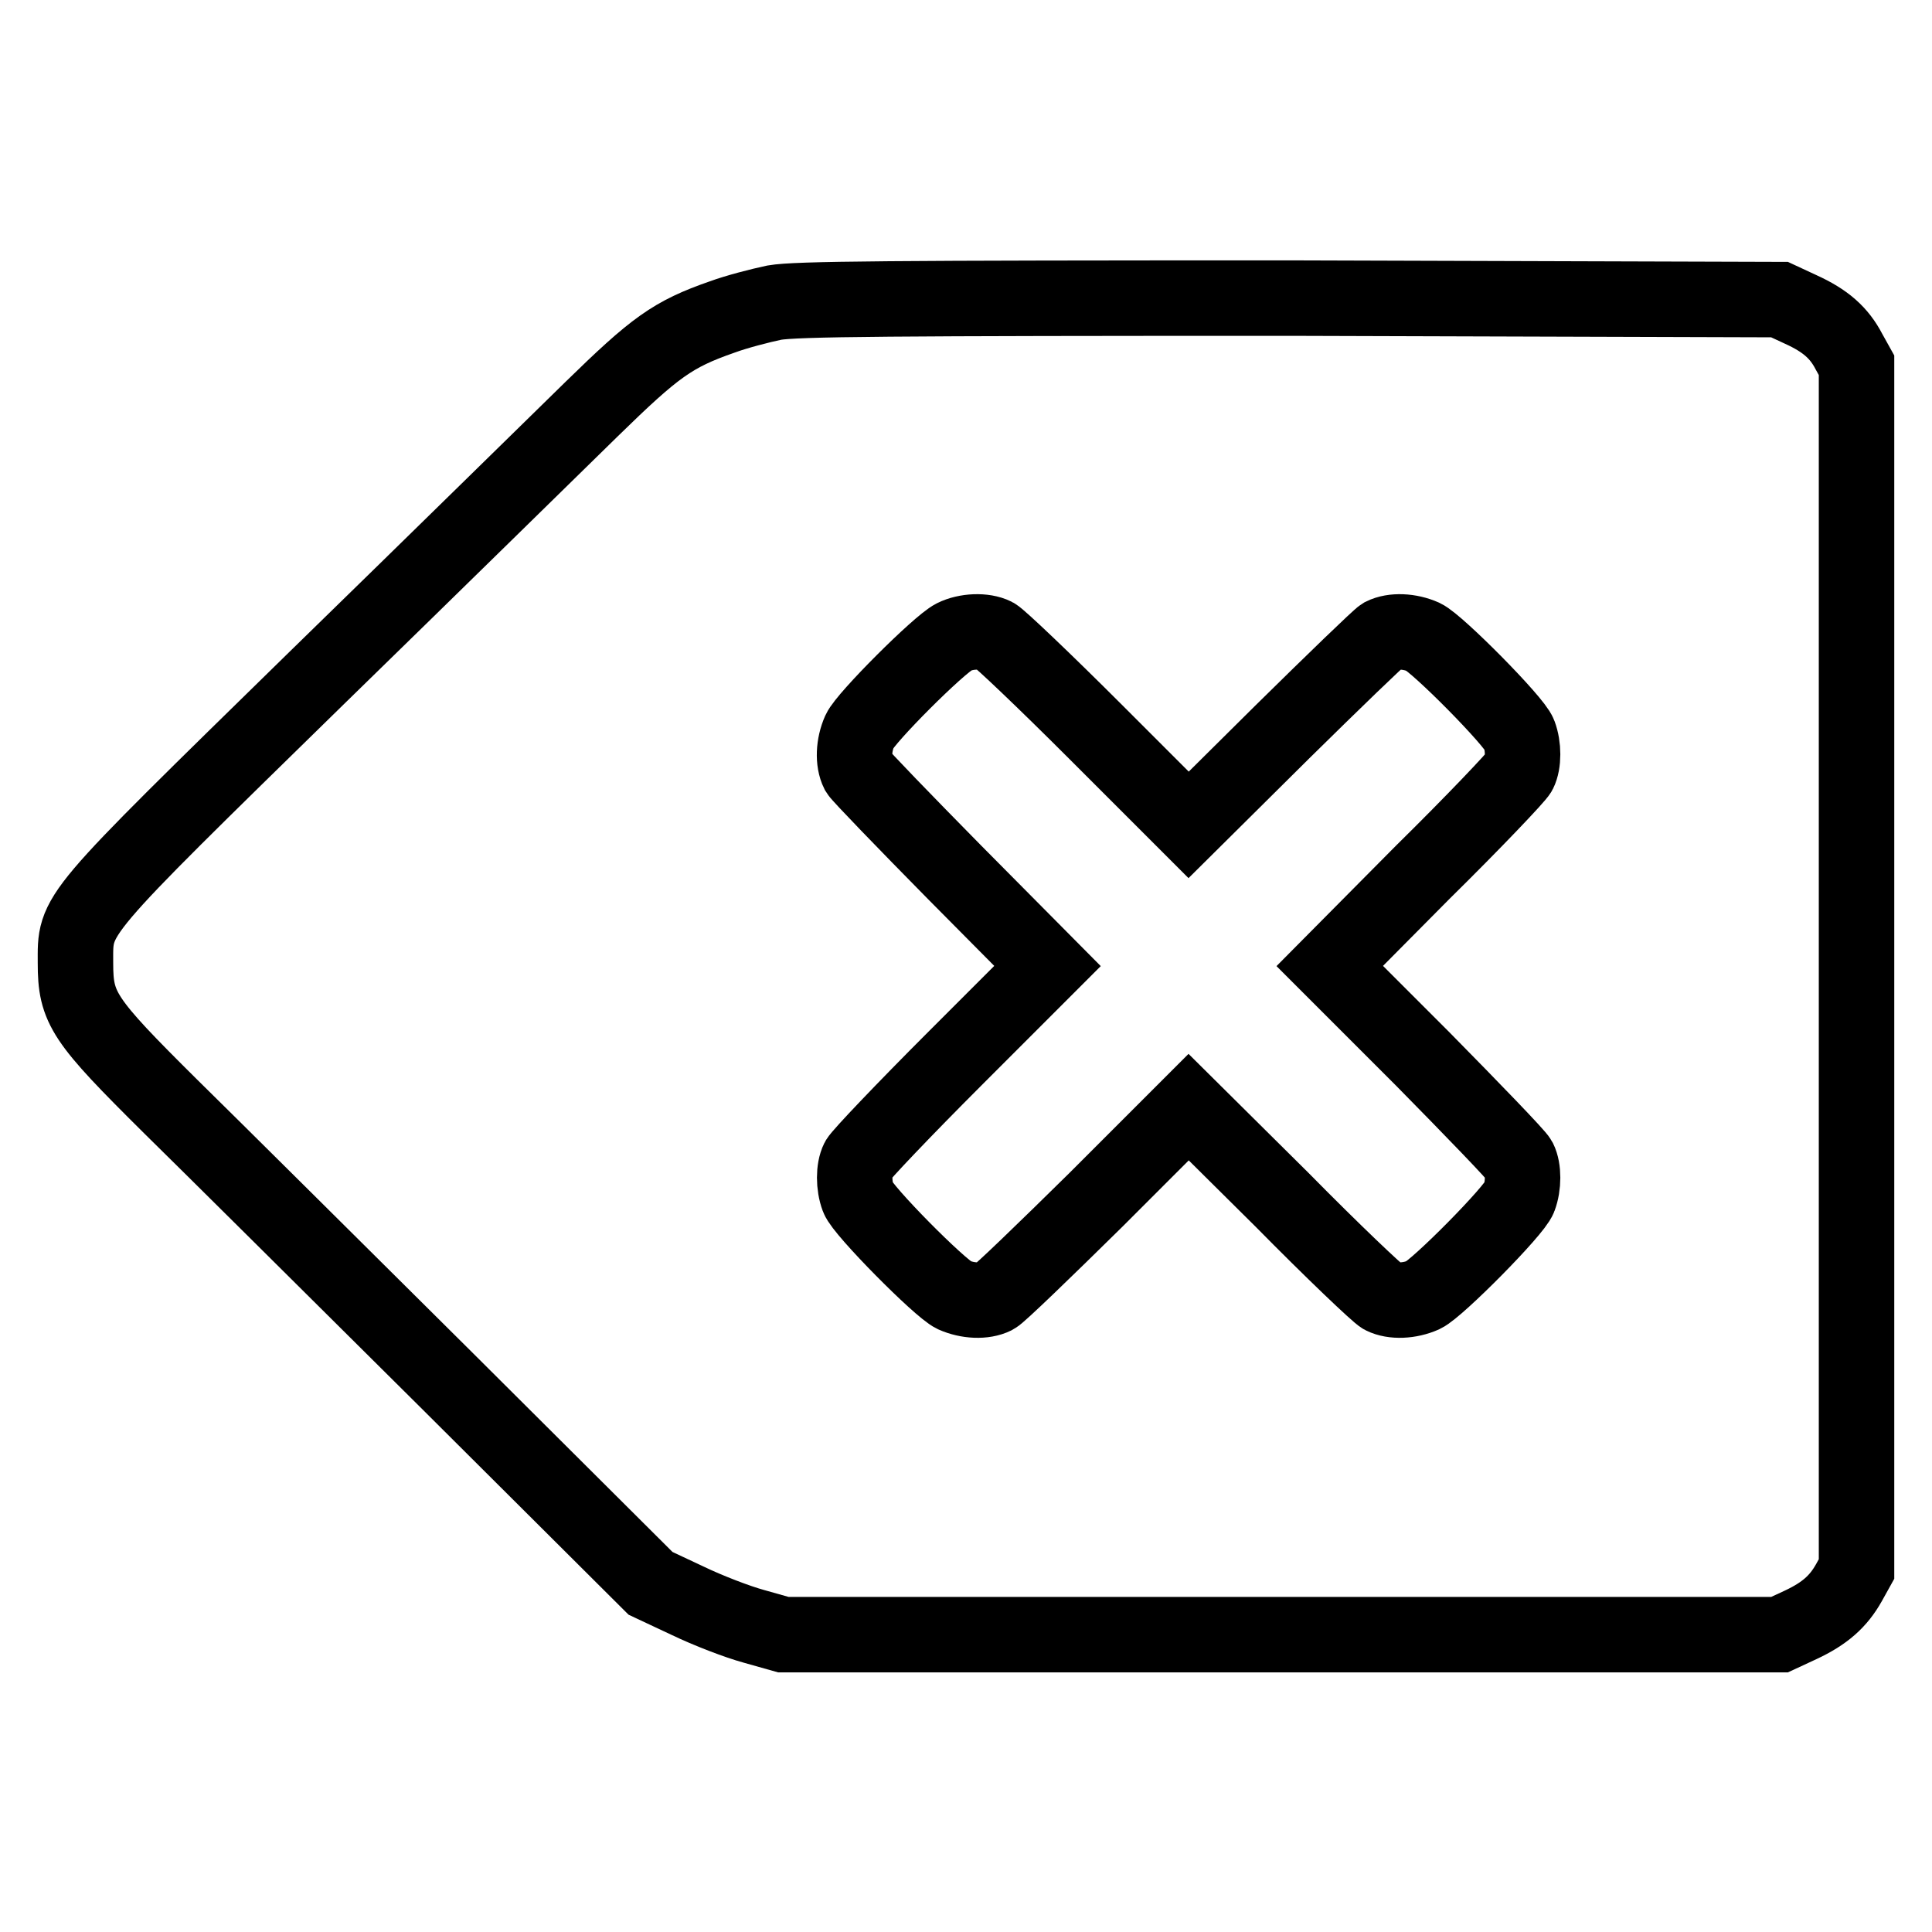 <?xml version="1.0" encoding="utf-8"?>
<!-- Svg Vector Icons : http://www.onlinewebfonts.com/icon -->
<!DOCTYPE svg PUBLIC "-//W3C//DTD SVG 1.1//EN" "http://www.w3.org/Graphics/SVG/1.1/DTD/svg11.dtd">
<svg version="1.1" xmlns="http://www.w3.org/2000/svg" xmlns:xlink="http://www.w3.org/1999/xlink" x="0px" y="0px" viewBox="0 0 256 256" enable-background="new 0 0 256 256" xml:space="preserve">
<g><g><g><path stroke-width="10" fill-opacity="0" stroke="#000000"  d="M102.6,40.1c-1.9,0.4-5,1.2-6.9,1.9c-6.6,2.3-8.9,4-17.3,12.2c-4.3,4.2-20.7,20.3-36.5,35.7C9.1,122,10,120.9,10,127.6c0,6,1,7.5,12.6,19c5.3,5.2,21.7,21.5,36.6,36.3l27,26.9l4.9,2.3c2.7,1.3,6.6,2.8,8.8,3.4l3.9,1.1h66h66l2.8-1.3c3.2-1.5,5-3.1,6.4-5.6l1-1.8V128V48.4l-1-1.8c-1.3-2.5-3.1-4.1-6.4-5.6l-2.8-1.3L171,39.5C117.5,39.5,105.5,39.6,102.6,40.1z M131.8,84.2c0.6,0.3,6.6,6,13.4,12.8l12.3,12.3L169.9,97c6.8-6.7,12.8-12.5,13.3-12.8c1.4-0.7,3.6-0.6,5.4,0.2c1.9,0.9,12.1,11.2,12.7,12.9c0.6,1.6,0.6,3.8,0,5c-0.3,0.6-6,6.6-12.8,13.3l-12.3,12.4l12.3,12.3c6.7,6.8,12.5,12.8,12.8,13.4c0.6,1.2,0.6,3.4,0,5c-0.6,1.7-10.8,12-12.7,12.9c-1.8,0.8-4,0.9-5.4,0.2c-0.6-0.3-6.6-6-13.3-12.8l-12.4-12.3l-12.3,12.3c-6.8,6.7-12.8,12.5-13.4,12.8c-1.4,0.7-3.6,0.6-5.4-0.2c-1.9-0.9-12.1-11.2-12.7-12.9c-0.6-1.6-0.6-3.8,0-5c0.3-0.6,6-6.6,12.8-13.4l12.3-12.3l-12.3-12.4c-6.7-6.8-12.5-12.8-12.8-13.3c-0.7-1.4-0.6-3.6,0.2-5.4c0.8-1.8,10.5-11.5,12.5-12.5C128,83.6,130.4,83.5,131.8,84.2z"/></g></g></g>
</svg>